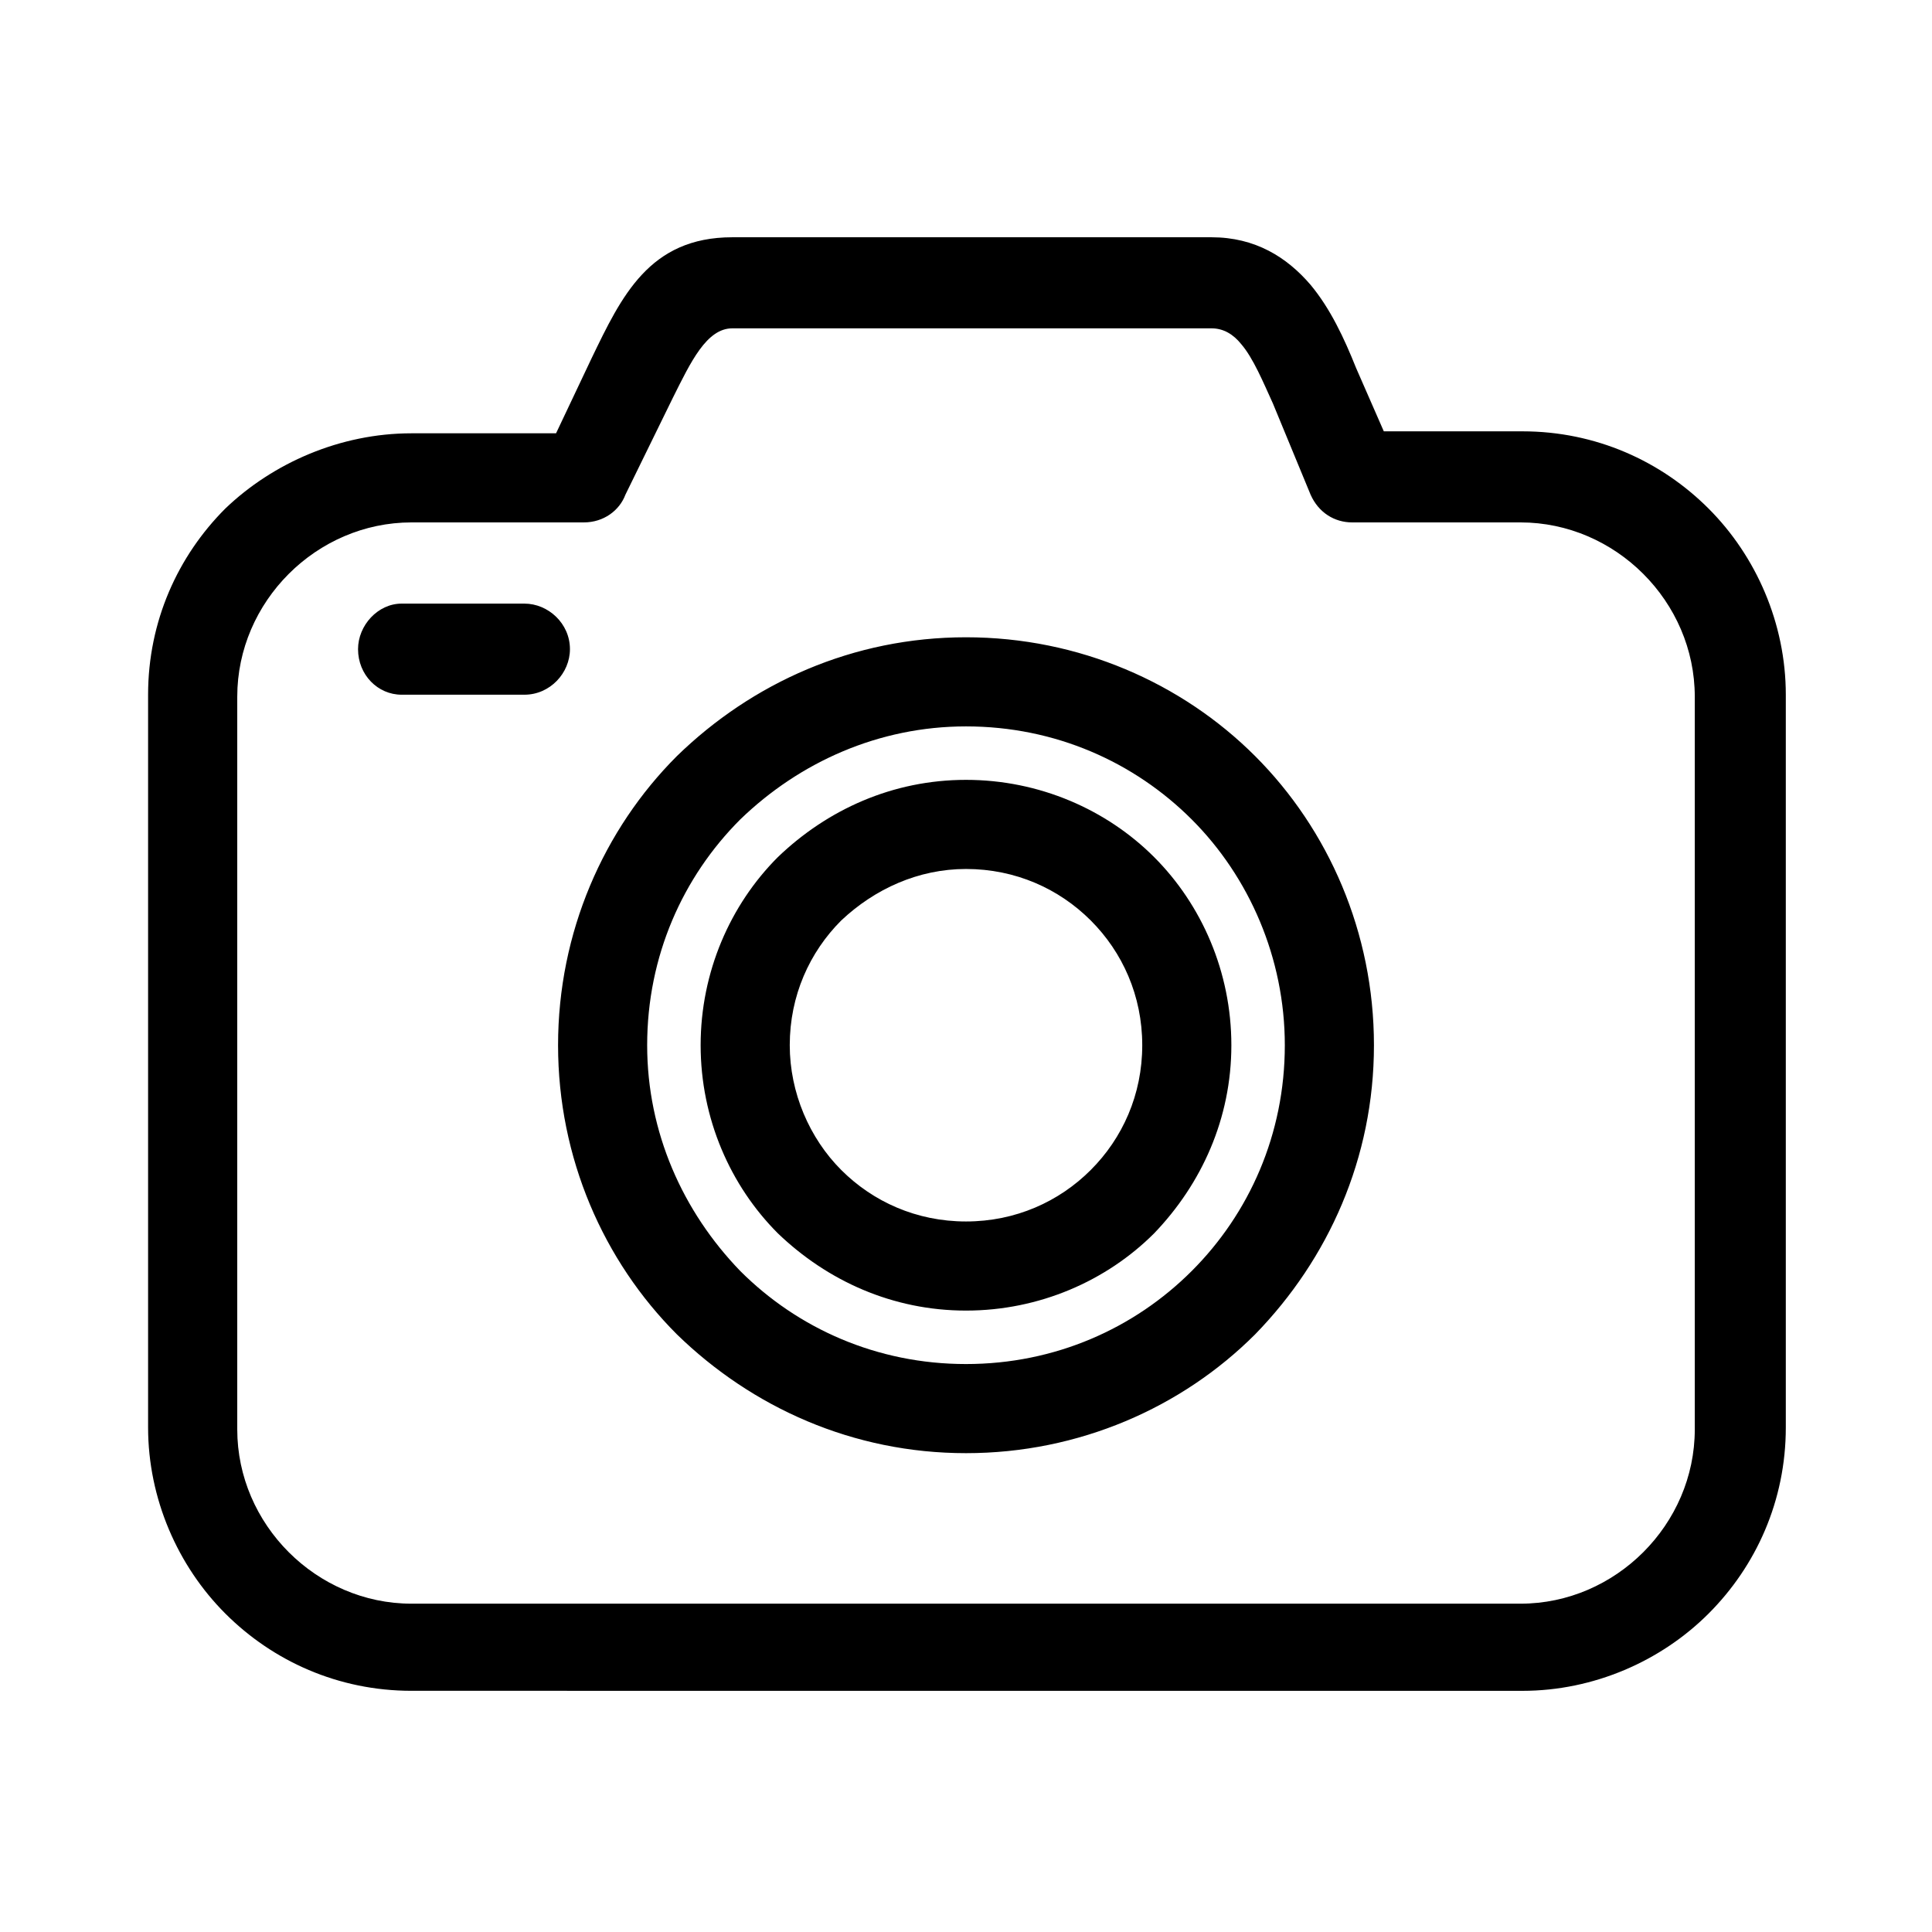 <?xml version="1.0" encoding="UTF-8"?>
<!-- The Best Svg Icon site in the world: iconSvg.co, Visit us! https://iconsvg.co -->
<svg fill="#000000" width="800px" height="800px" version="1.1" viewBox="144 144 512 512" xmlns="http://www.w3.org/2000/svg">
 <path d="m253.05 258.83h38.309l9.445-19.941c7.871-16.27 15.219-32.012 37.262-32.012h127c11.547 0 19.941 5.246 26.238 12.594 5.246 6.297 8.922 14.168 12.07 22.043l7.348 16.793h36.734c19.418 0 36.734 7.871 49.332 20.469 12.594 12.594 20.469 30.438 20.469 49.332v194.18c0 19.418-7.871 36.734-20.469 49.332-12.594 12.594-30.438 20.469-49.332 20.469l-294.41-0.008c-19.418 0-36.734-7.871-49.332-20.469-12.594-12.594-20.469-30.438-20.469-49.332v-194.18c0-19.418 7.871-36.734 20.469-49.332 12.594-12.066 30.438-19.938 49.332-19.938zm146.95 91.84c19.418 0 37.262 7.871 49.855 20.469 12.594 12.594 20.469 30.438 20.469 49.855 0 19.418-7.871 36.734-20.469 49.855-12.594 12.594-30.438 20.469-49.855 20.469s-36.734-7.871-49.855-20.469c-12.594-12.594-20.469-30.438-20.469-49.855 0-19.418 7.871-37.262 20.469-49.855 13.117-12.598 30.438-20.469 49.855-20.469zm33.062 37.262c-8.398-8.398-19.941-13.645-33.062-13.645-12.594 0-24.141 5.246-33.062 13.645-8.398 8.398-13.645 19.941-13.645 33.062 0 12.594 5.246 24.664 13.645 33.062 8.398 8.398 19.941 13.645 33.062 13.645s24.664-5.246 33.062-13.645c8.398-8.398 13.645-19.941 13.645-33.062 0-13.121-5.25-24.668-13.645-33.062zm-182.63-59.828c-6.297 0-11.547-5.246-11.547-12.07 0-6.297 5.246-12.07 11.547-12.07h32.539c6.297 0 12.07 5.246 12.07 12.07 0 6.297-5.246 12.07-12.07 12.07zm149.57-15.219c29.914 0 57.203 12.07 76.621 31.488 19.418 19.418 31.488 46.707 31.488 76.621 0 29.914-12.07 56.68-31.488 76.621-19.418 19.418-46.707 31.488-76.621 31.488s-56.68-12.07-76.621-31.488c-19.418-19.418-31.488-46.707-31.488-76.621 0-29.914 12.07-57.203 31.488-76.621 19.941-19.418 46.707-31.488 76.621-31.488zm59.824 48.281c-15.219-15.219-36.211-24.664-59.828-24.664-23.09 0-44.082 9.445-59.828 24.664-15.219 15.219-24.664 36.211-24.664 59.828 0 23.09 9.445 44.082 24.664 59.828 15.219 15.219 36.211 24.664 59.828 24.664 23.617 0 44.609-9.445 59.828-24.664s24.664-36.211 24.664-59.828c0.004-23.094-9.441-44.609-24.664-59.828zm-161.11-78.723h-45.656c-12.594 0-24.141 5.246-32.539 13.645-8.398 8.398-13.645 19.941-13.645 32.539v194.18c0 12.594 5.246 24.141 13.645 32.539 8.398 8.398 19.941 13.645 32.539 13.645h293.89c12.594 0 24.141-5.246 32.539-13.645 8.398-8.398 13.645-19.941 13.645-32.539v-194.18c0-12.594-5.246-24.141-13.645-32.539-8.398-8.398-19.941-13.645-32.539-13.645h-44.609c-4.723 0-8.922-2.625-11.02-7.348l-9.973-24.141c-2.625-5.773-5.246-12.07-8.398-15.742-2.098-2.625-4.723-4.199-7.871-4.199h-127c-6.824 0-11.02 8.922-15.742 18.367l-12.594 25.715c-1.574 4.199-5.773 7.348-11.023 7.348z"/>
</svg>